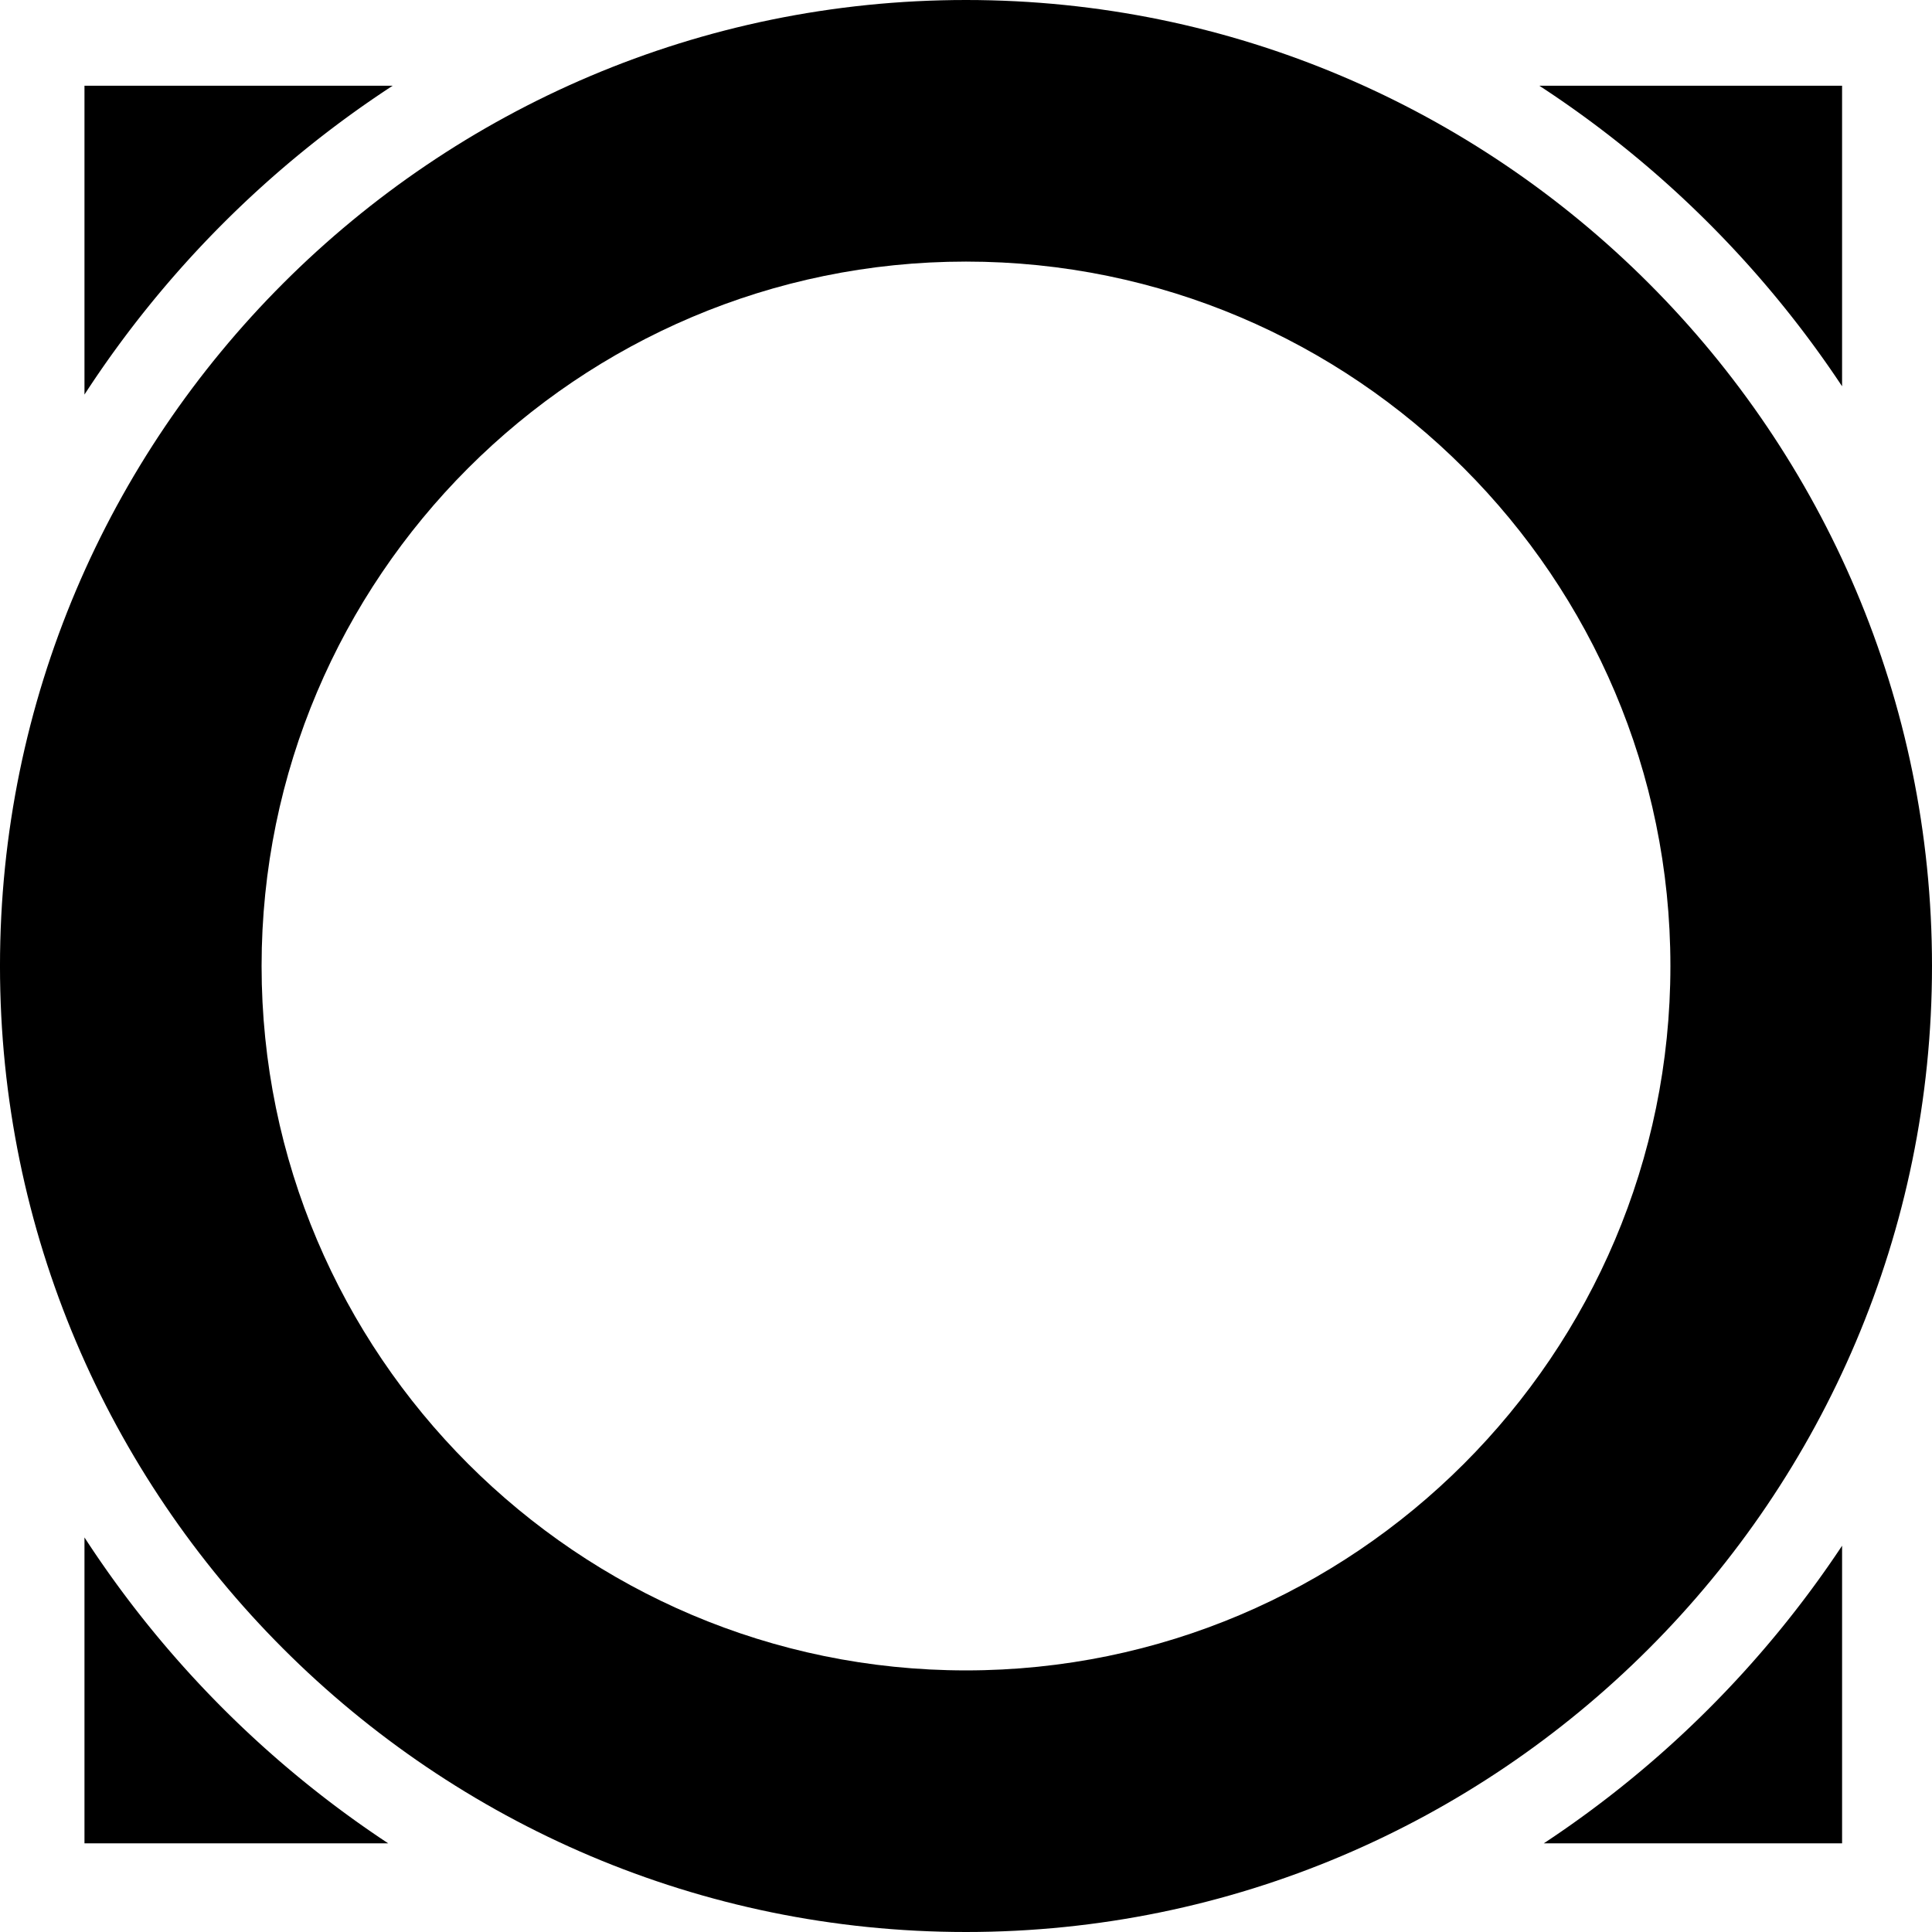<svg xmlns="http://www.w3.org/2000/svg" width="226.777" height="226.777" viewBox="0 0 226.777 226.777"><path d="M46.087 10.065H9.916v36.248a123.934 123.934 0 0 1 36.171-36.248zm170.135 35.277V10.065h-35.533a123.925 123.925 0 0 1 35.533 35.277zM181.21 216.37h35.013v-34.935a123.969 123.969 0 0 1-35.013 34.935zM9.916 180.465v35.905h35.652a123.933 123.933 0 0 1-35.652-35.905z"/><path d="M226.777 113.389C226.777 50.866 175.911 0 113.388 0S-.001 50.866-.001 113.389c0 62.523 50.867 113.388 113.389 113.388s113.389-50.865 113.389-113.388zm-113.389 82.682c-45.592 0-82.683-37.092-82.683-82.682 0-45.592 37.091-82.684 82.683-82.684 45.591 0 82.683 37.092 82.683 82.684 0 45.59-37.092 82.682-82.683 82.682z"/></svg>